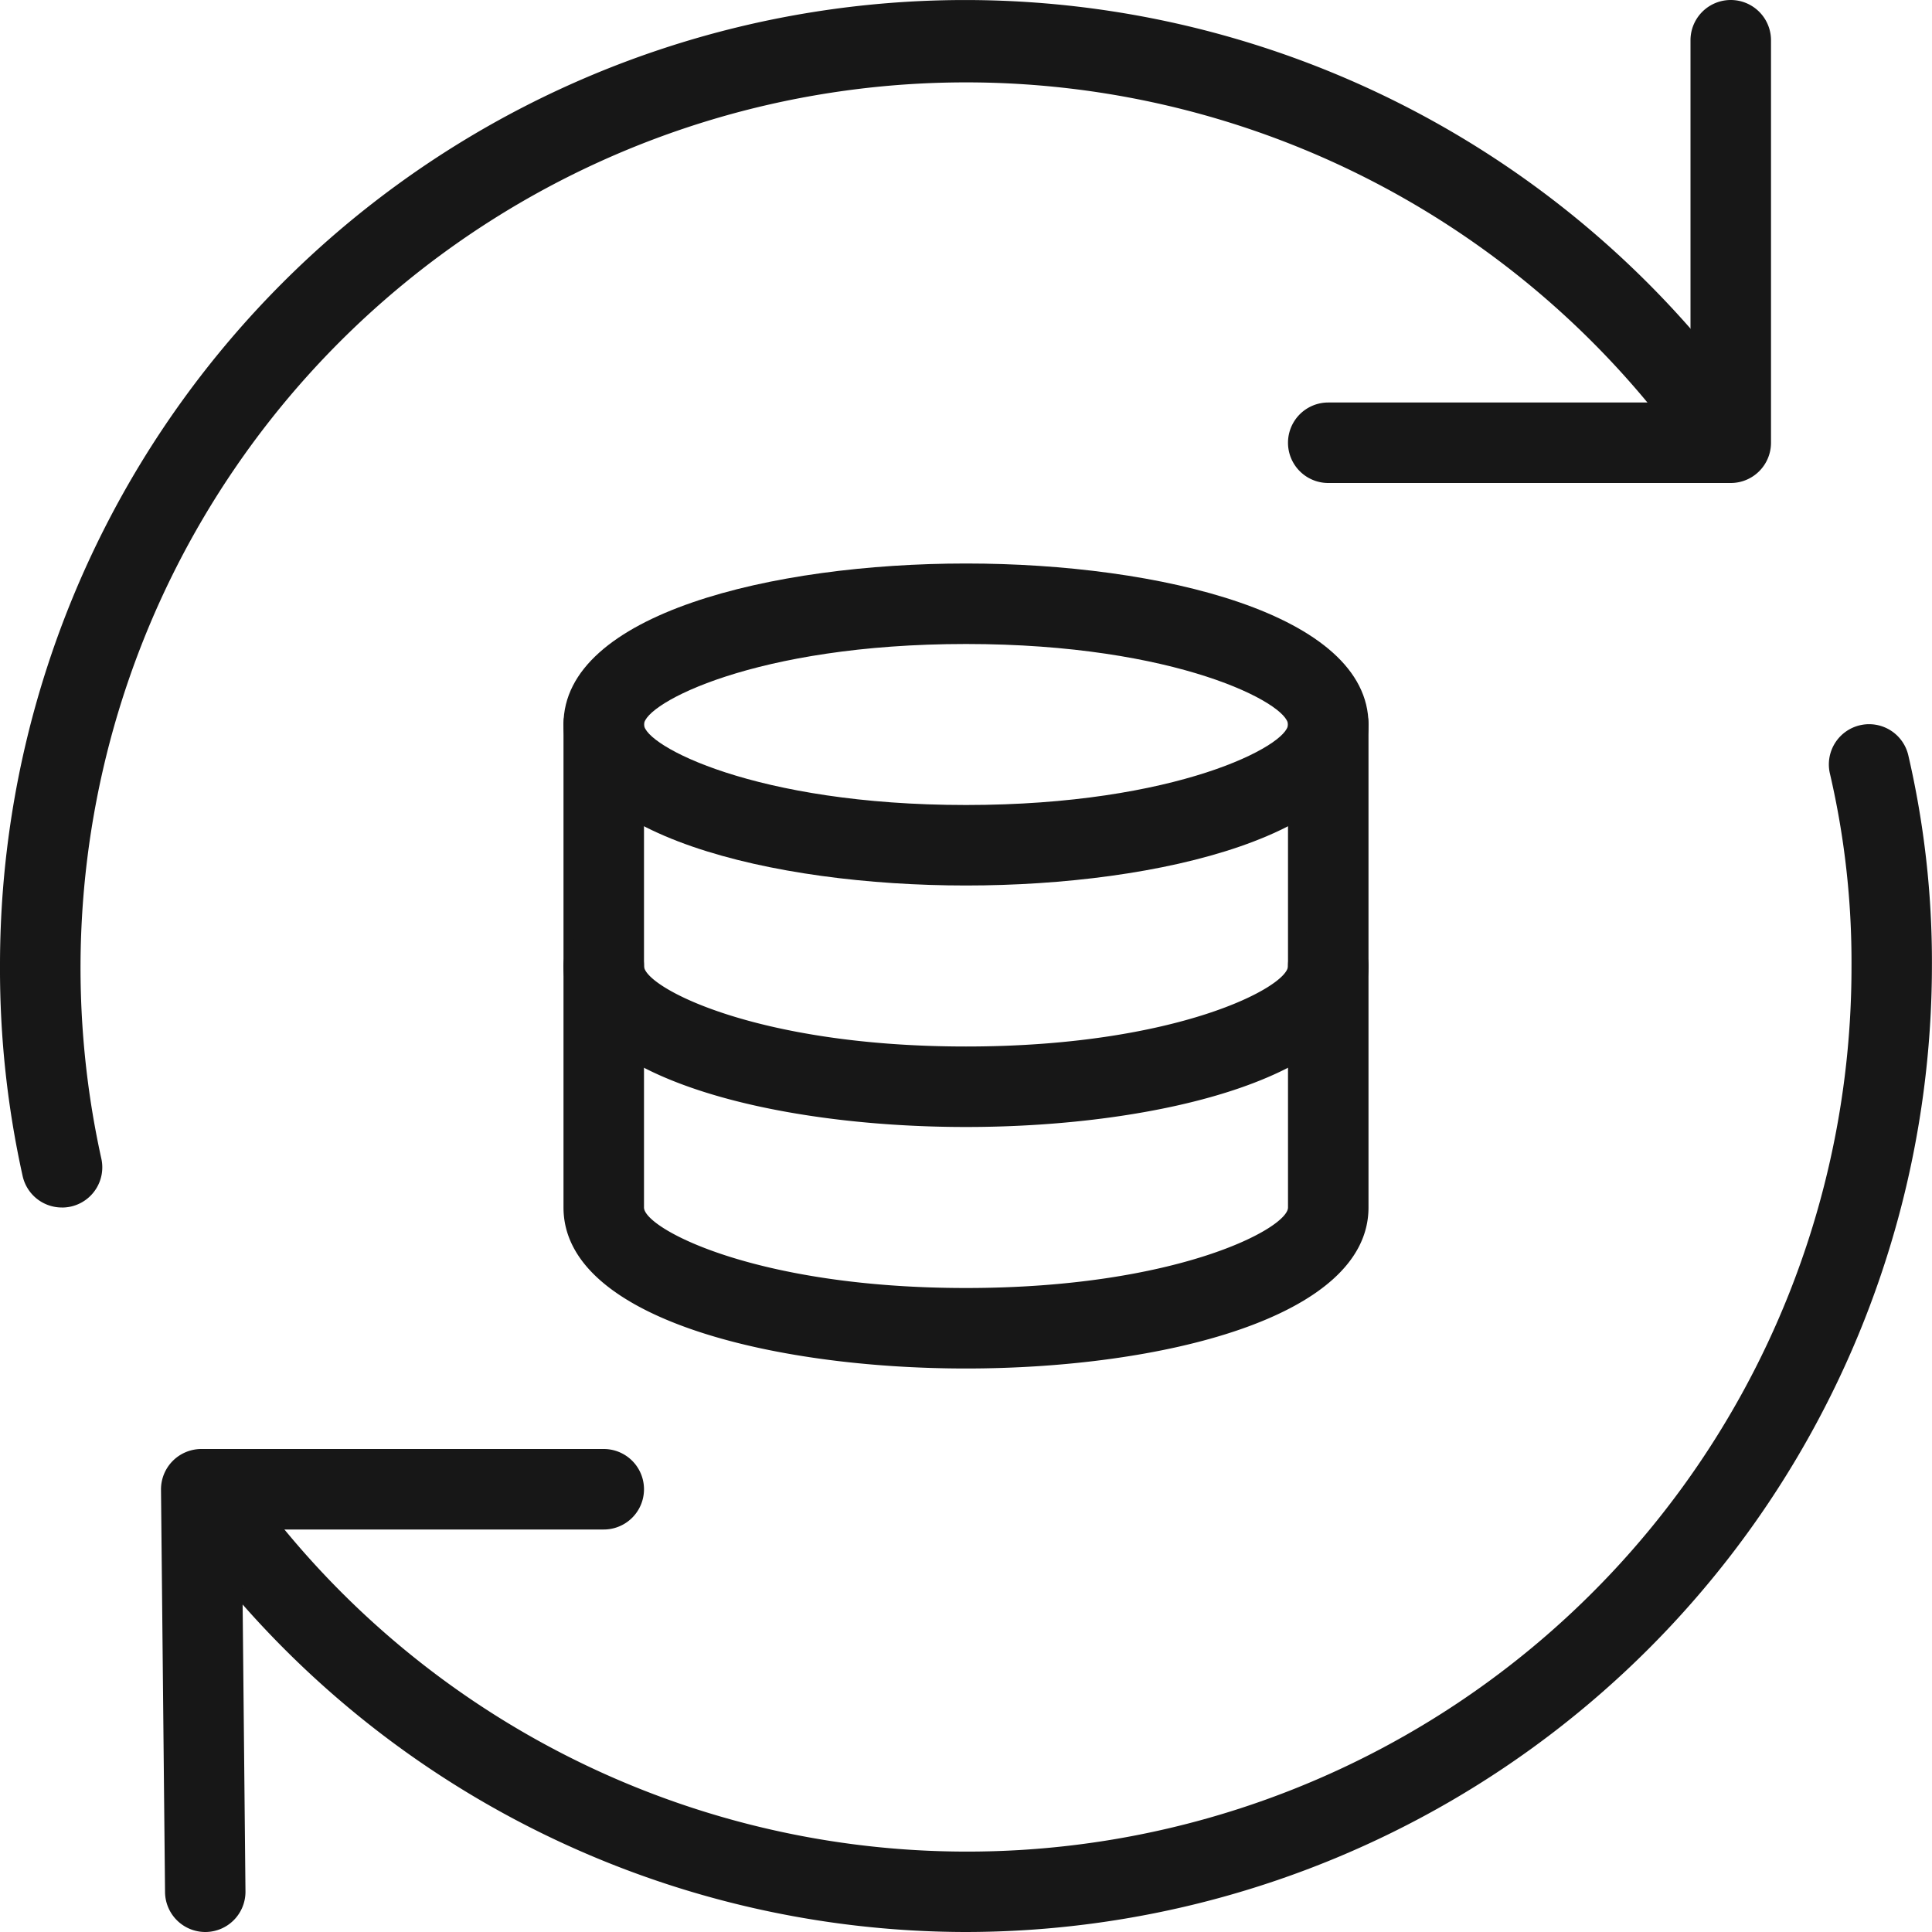 <svg id="sync" xmlns="http://www.w3.org/2000/svg" width="54" height="54" viewBox="0 0 54 54">
  <path id="Path_21985" data-name="Path 21985" d="M18.25,16C12.832,16,7,14.591,7,11.5S12.832,7,18.25,7,29.5,8.408,29.5,11.5,23.668,16,18.25,16Zm0-6.75c-5.906,0-9,1.672-9,2.25s3.094,2.25,9,2.25,9-1.672,9-2.25S24.156,9.25,18.25,9.25Z" transform="translate(8.75 8.75)" fill="#171717"/>
  <path id="Path_21986" data-name="Path 21986" d="M18.25,27.625c-5.418,0-11.25-1.408-11.25-4.5V9.625a1.125,1.125,0,0,1,2.25,0v13.5c0,.578,3.094,2.25,9,2.25s9-1.672,9-2.25V9.625a1.125,1.125,0,0,1,2.25,0v13.5C29.5,26.217,23.668,27.625,18.25,27.625Z" transform="translate(8.75 10.625)" fill="#171717"/>
  <path id="Path_21987" data-name="Path 21987" d="M18.25,17.125c-5.418,0-11.25-1.409-11.25-4.5a1.125,1.125,0,0,1,2.25,0c0,.578,3.094,2.25,9,2.25s9-1.672,9-2.25a1.125,1.125,0,0,1,2.25,0C29.5,15.716,23.668,17.125,18.25,17.125Z" transform="translate(8.75 14.375)" fill="#171717"/>
  <path id="Path_21988" data-name="Path 21988" d="M1.733,33.75a1.124,1.124,0,0,1-1.1-.878A26.69,26.69,0,0,1,0,27,26.974,26.974,0,0,1,48.719,11.014a1.125,1.125,0,0,1-1.816,1.33A24.748,24.748,0,0,0,2.831,32.378a1.124,1.124,0,0,1-.85,1.346,1.174,1.174,0,0,1-.248.027Z" fill="#171717"/>
  <path id="Path_21989" data-name="Path 21989" d="M24.237,42.75A26.975,26.975,0,0,1,2.423,31.6a1.125,1.125,0,0,1,1.822-1.319A24.72,24.72,0,0,0,48.987,15.75a23.213,23.213,0,0,0-.6-5.364,1.125,1.125,0,1,1,2.189-.52,25.581,25.581,0,0,1,.659,5.884,27.03,27.03,0,0,1-27,27Z" transform="translate(2.763 11.25)" fill="#171717"/>
  <path id="Path_21990" data-name="Path 21990" d="M3.238,31.5a1.126,1.126,0,0,1-1.125-1.114L2,19.136A1.129,1.129,0,0,1,3.125,18h11.25a1.125,1.125,0,1,1,0,2.25H4.261l.1,10.114A1.124,1.124,0,0,1,3.249,31.5H3.238Z" transform="translate(2.5 22.5)" fill="#171717"/>
  <path id="Path_21991" data-name="Path 21991" d="M28.375,13.5H17.125a1.125,1.125,0,0,1,0-2.25H27.25V1.125a1.125,1.125,0,1,1,2.25,0v11.25A1.125,1.125,0,0,1,28.375,13.5Z" transform="translate(20)" fill="#171717"/>
</svg>
